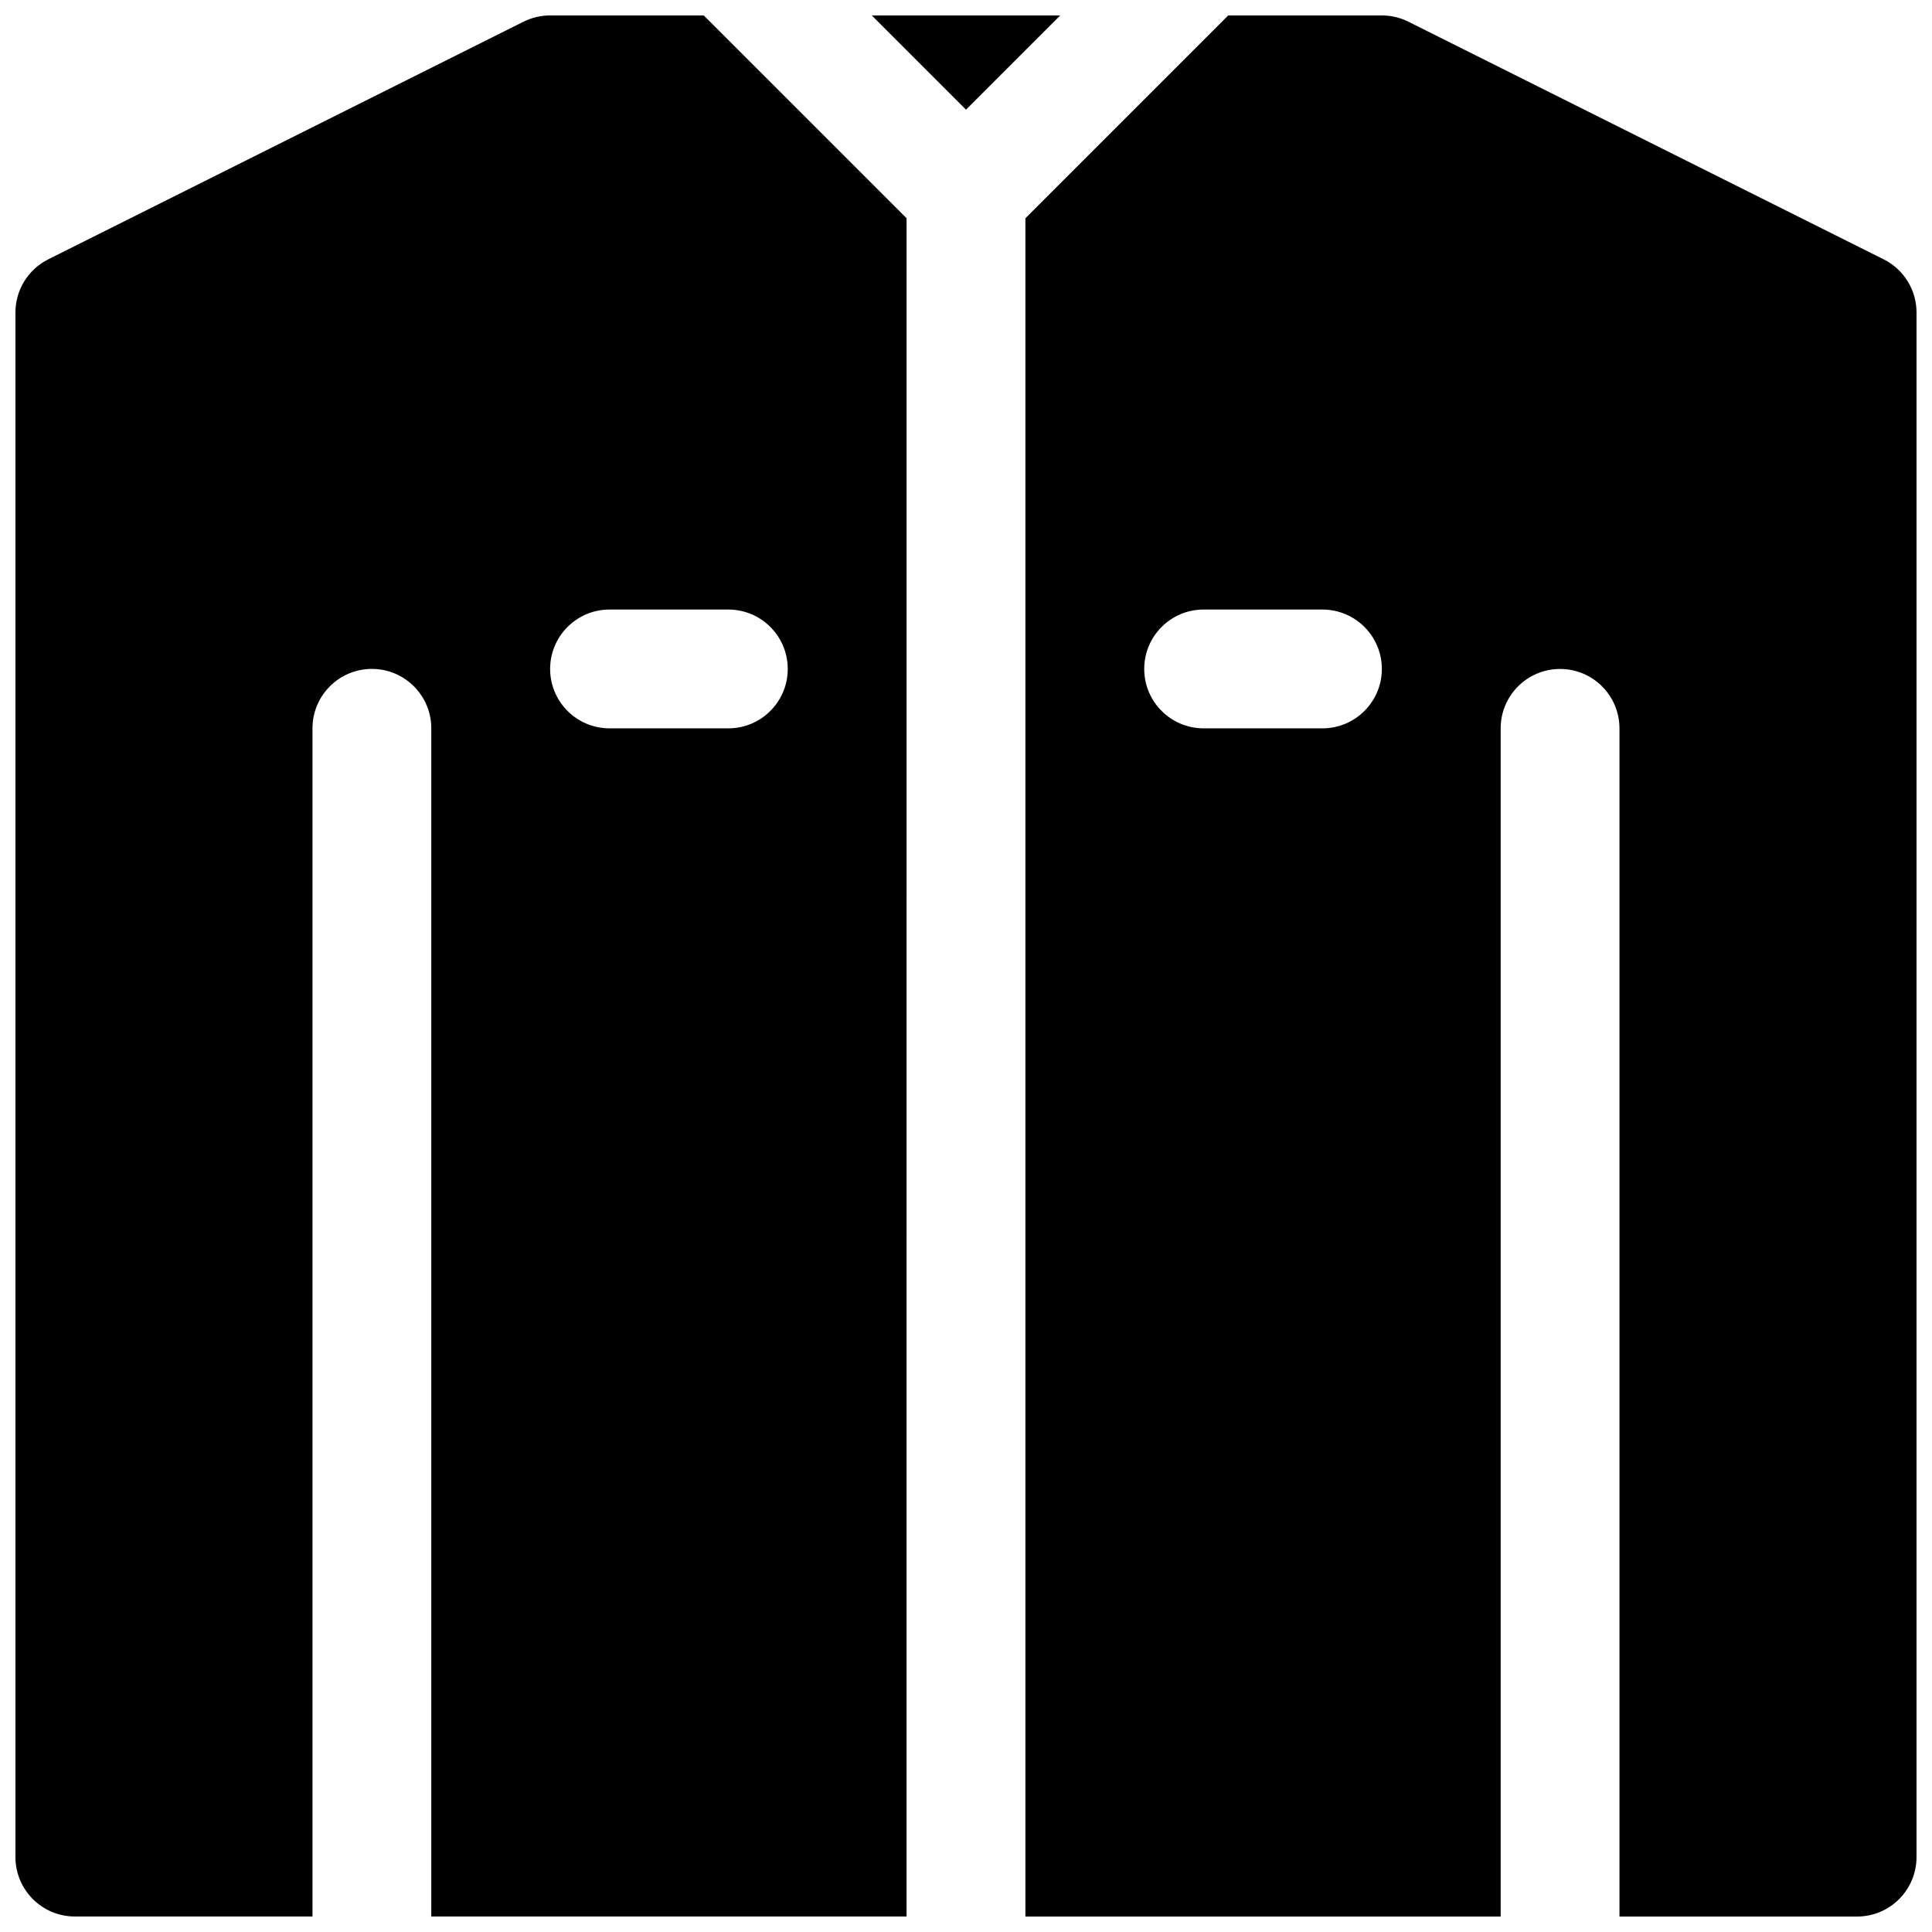 <?xml version="1.0" encoding="UTF-8"?>
<!-- Uploaded to: SVG Repo, www.svgrepo.com, Generator: SVG Repo Mixer Tools -->
<svg width="800px" height="800px" version="1.1" viewBox="144 144 512 512" xmlns="http://www.w3.org/2000/svg">
 <defs>
  <clipPath id="c">
   <path d="m375 148.09h50v25.906h-50z"/>
  </clipPath>
  <clipPath id="b">
   <path d="m148.09 148.09h236.91v503.81h-236.91z"/>
  </clipPath>
  <clipPath id="a">
   <path d="m415 148.09h236.9v503.81h-236.9z"/>
  </clipPath>
 </defs>
 <g>
  <g clip-path="url(#c)">
   <path d="m424.97 148.09h-49.941l24.973 24.969z"/>
  </g>
  <g clip-path="url(#b)">
   <path d="m330.5 148.09h-40.715c-2.449 0-4.856 0.566-7.047 1.66l-125.95 62.977c-5.324 2.668-8.695 8.117-8.695 14.082v409.34c0 8.691 7.055 15.742 15.742 15.742h62.977v-314.88c0-8.691 7.055-15.742 15.742-15.742 8.691 0 15.742 7.055 15.742 15.742v314.88h125.95l0.004-450.06zm6.519 188.93h-31.488c-8.691 0-15.742-7.055-15.742-15.742 0-8.691 7.055-15.742 15.742-15.742h31.488c8.691 0 15.742 7.055 15.742 15.742s-7.051 15.742-15.742 15.742z"/>
  </g>
  <g clip-path="url(#a)">
   <path d="m643.2 212.73-125.95-62.977c-2.188-1.094-4.594-1.66-7.043-1.66h-40.715l-53.75 53.75v450.06h125.95v-314.88c0-8.691 7.055-15.742 15.742-15.742 8.691 0 15.742 7.055 15.742 15.742v314.88h62.977c8.691 0 15.742-7.055 15.742-15.742l0.004-409.35c0-5.965-3.367-11.414-8.699-14.082zm-148.74 124.29h-31.488c-8.691 0-15.742-7.055-15.742-15.742 0-8.691 7.055-15.742 15.742-15.742h31.488c8.691 0 15.742 7.055 15.742 15.742 0.004 8.688-7.051 15.742-15.742 15.742z"/>
  </g>
 </g>
</svg>